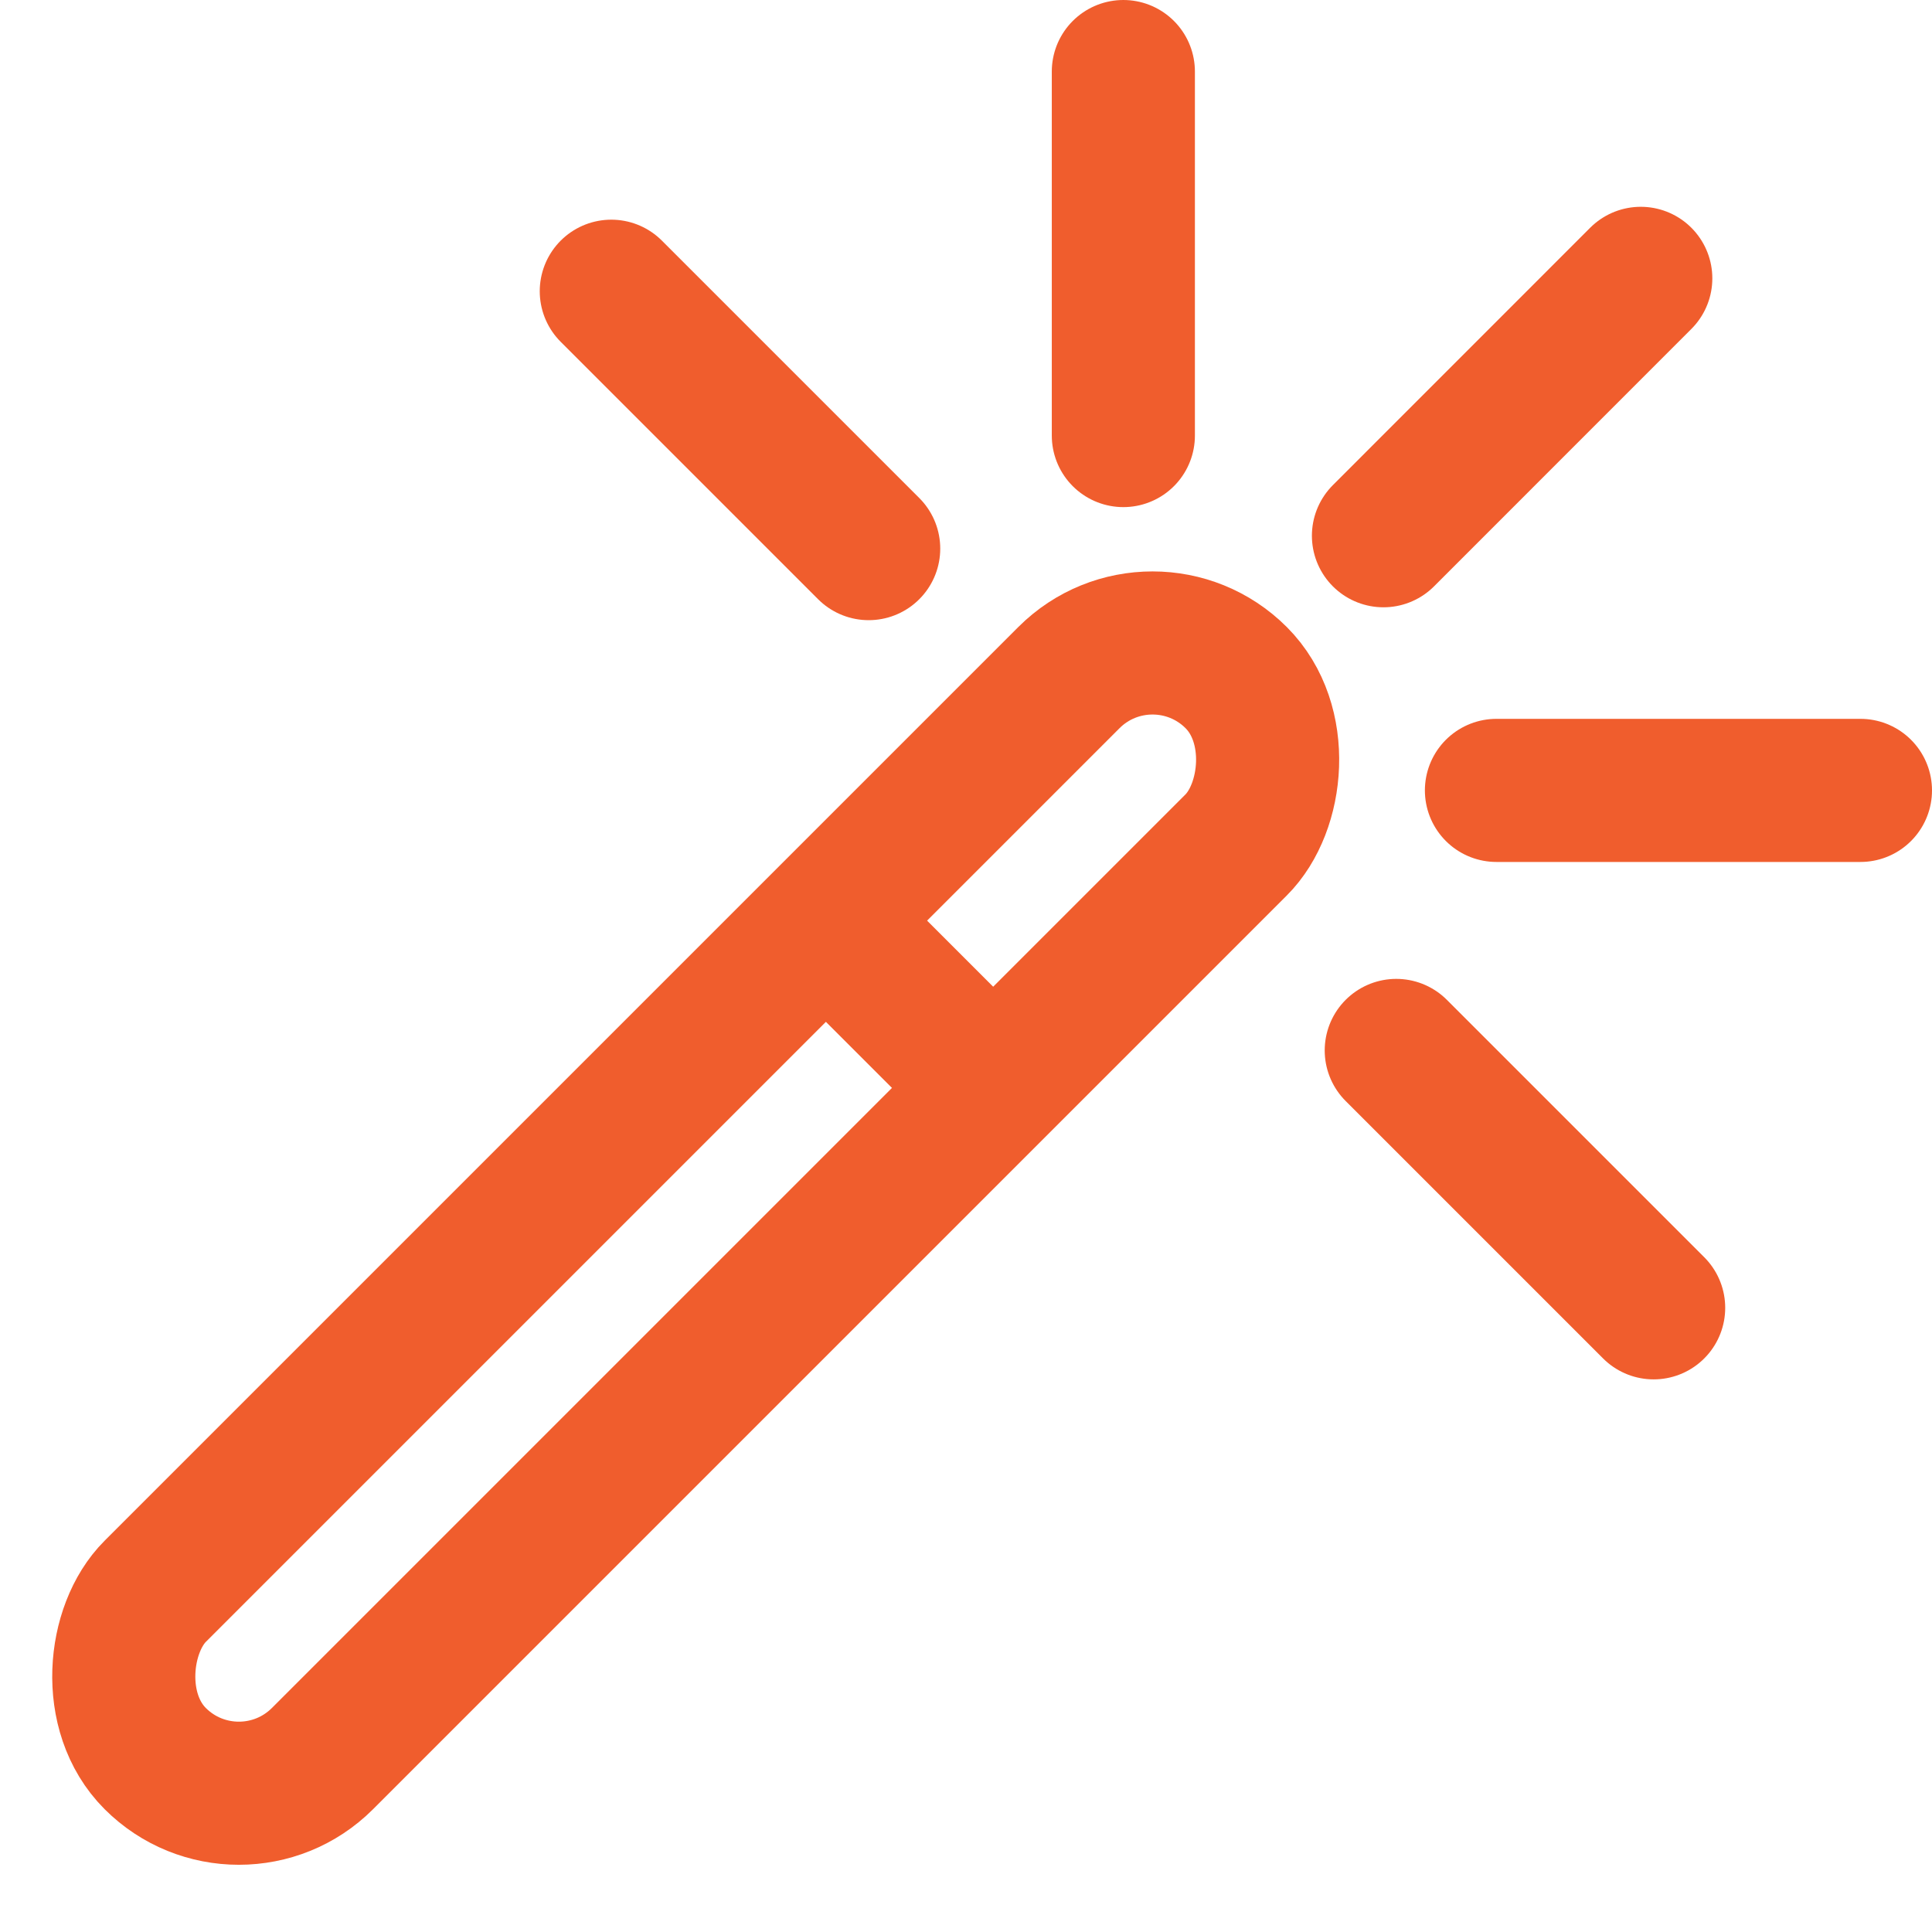 <svg width="27" height="27" viewBox="0 0 27 27" fill="none" xmlns="http://www.w3.org/2000/svg">
<g id="50. Magic wand">
<g id="50. Magic wand_2">
<g id="Group">
<rect id="Layer 1" x="16.107" y="8.301" width="3.306" height="21.364" rx="1.653" transform="rotate(45 16.107 8.301)" stroke="#F05D2D" stroke-width="2" stroke-linecap="round" stroke-linejoin="round"/>
<path id="Layer 2" d="M11.754 13.078L13.665 14.989" stroke="#F05D2D" stroke-width="2" stroke-linecap="round" stroke-linejoin="round"/>
</g>
<path id="Layer 3" d="M15.699 1V6.087" stroke="#F05D2D" stroke-width="2" stroke-linecap="round" stroke-linejoin="round"/>
<path id="Layer 4" d="M22.93 3.89L19.334 7.487" stroke="#F05D2D" stroke-width="2" stroke-linecap="round" stroke-linejoin="round"/>
<path id="Layer 5" d="M26 11.046H20.913" stroke="#F05D2D" stroke-width="2" stroke-linecap="round" stroke-linejoin="round"/>
<path id="Layer 6" d="M23.11 18.277L19.513 14.68" stroke="#F05D2D" stroke-width="2" stroke-linecap="round" stroke-linejoin="round"/>
<path id="Layer 7" d="M8.543 4.07L12.14 7.667" stroke="#F05D2D" stroke-width="2" stroke-linecap="round" stroke-linejoin="round"/>
</g>
</g>
</svg>
